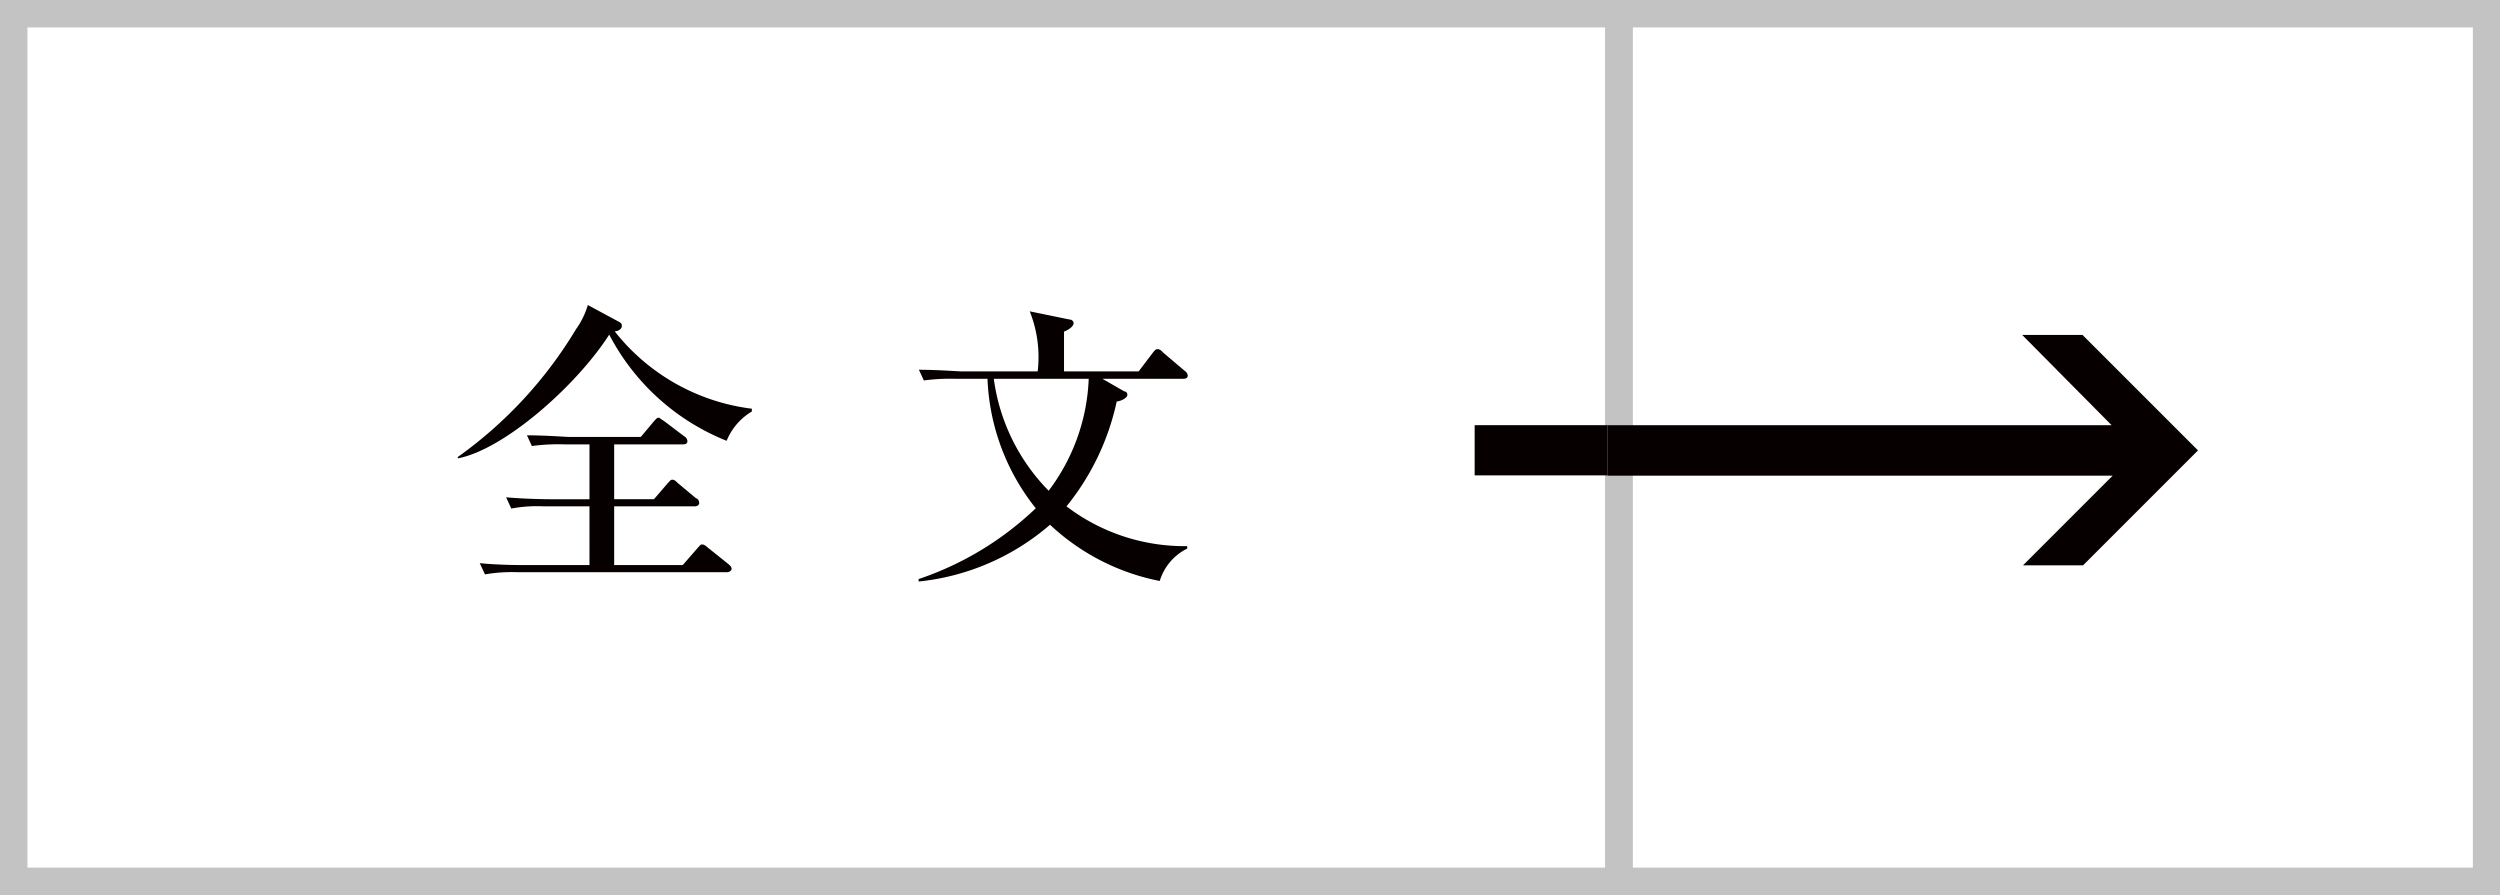 <svg xmlns="http://www.w3.org/2000/svg" viewBox="0 0 91.14 32.63"><defs><style>.cls-1{fill:#060001;}.cls-2{fill:none;stroke:#c3c3c3;stroke-miterlimit:10;}</style></defs><title>btn_all_off</title><g id="レイヤー_2" data-name="レイヤー 2"><g id="レイヤー_1-2" data-name="レイヤー 1"><path class="cls-1" d="M26.49,16.07a8.3,8.3,0,0,1-4.28-3.87c-1.22,1.9-3.86,4.2-5.52,4.51l0-.05A15.54,15.54,0,0,0,21,12a2.91,2.91,0,0,0,.43-.88l1.15.62c.08.05.09.08.09.15s-.08.18-.26.19a7.54,7.54,0,0,0,5,2.82V15A2.23,2.23,0,0,0,26.49,16.07Zm0,4.79H18.87a5.81,5.81,0,0,0-1.19.08l-.19-.41c.68.07,1.46.07,1.58.07h2.42V18.46H19.83a5,5,0,0,0-1.19.08l-.19-.41c.67.06,1.45.07,1.57.07h1.47v-2h-.91a7.31,7.31,0,0,0-1.19.06l-.18-.39c.67,0,1.44.06,1.56.06h2.59l.47-.56c.11-.12.12-.14.18-.14s0,0,.2.12l.74.56a.21.21,0,0,1,.11.17c0,.1-.08.12-.16.12H22.39v2h1.45l.5-.58c.12-.13.12-.13.17-.13s.08,0,.2.12l.67.56c.06,0,.11.09.11.17s-.09.12-.16.12H22.39V20.6h2.5l.54-.62c.12-.13.12-.13.16-.13s.09,0,.21.11l.76.61c.07.06.11.1.11.17S26.58,20.86,26.5,20.86Z"/><path class="cls-1" d="M34.86,13.81a7.24,7.24,0,0,0-1.18.06l-.18-.39c.66,0,1.44.06,1.56.06h2.77a4.5,4.5,0,0,0-.29-2.19l1.46.3a.14.14,0,0,1,.14.13c0,.1-.13.22-.35.31,0,.23,0,1.24,0,1.45h2.72l.51-.67c.07-.09.11-.14.17-.14s.1,0,.21.12l.79.67a.23.23,0,0,1,.11.17c0,.1-.09.12-.17.12H40.19l.8.46c.07,0,.11.06.11.13s-.14.2-.39.24a9.1,9.1,0,0,1-1.83,3.82,7.11,7.11,0,0,0,4.4,1.45V20a1.94,1.94,0,0,0-1,1.18,8.12,8.12,0,0,1-4-2.05,8.67,8.67,0,0,1-4.79,2.07l0-.09a11.47,11.47,0,0,0,4.27-2.58A8.06,8.06,0,0,1,36,13.81Zm1.37,0a7.17,7.17,0,0,0,2,4.08,7.21,7.21,0,0,0,1.46-4.08Z"/><rect class="cls-2" x="0.5" y="0.5" width="58.52" height="31.63"/><rect class="cls-2" x="59.02" y="0.5" width="31.63" height="31.63"/><polygon class="cls-1" points="58.6 17.34 77.02 17.34 73.75 20.61 75.94 20.61 80.13 16.42 75.92 12.21 73.73 12.21 73.73 12.22 76.98 15.5 58.6 15.5 58.6 17.34"/><rect class="cls-1" x="53.76" y="15.5" width="4.84" height="1.83"/></g></g></svg>